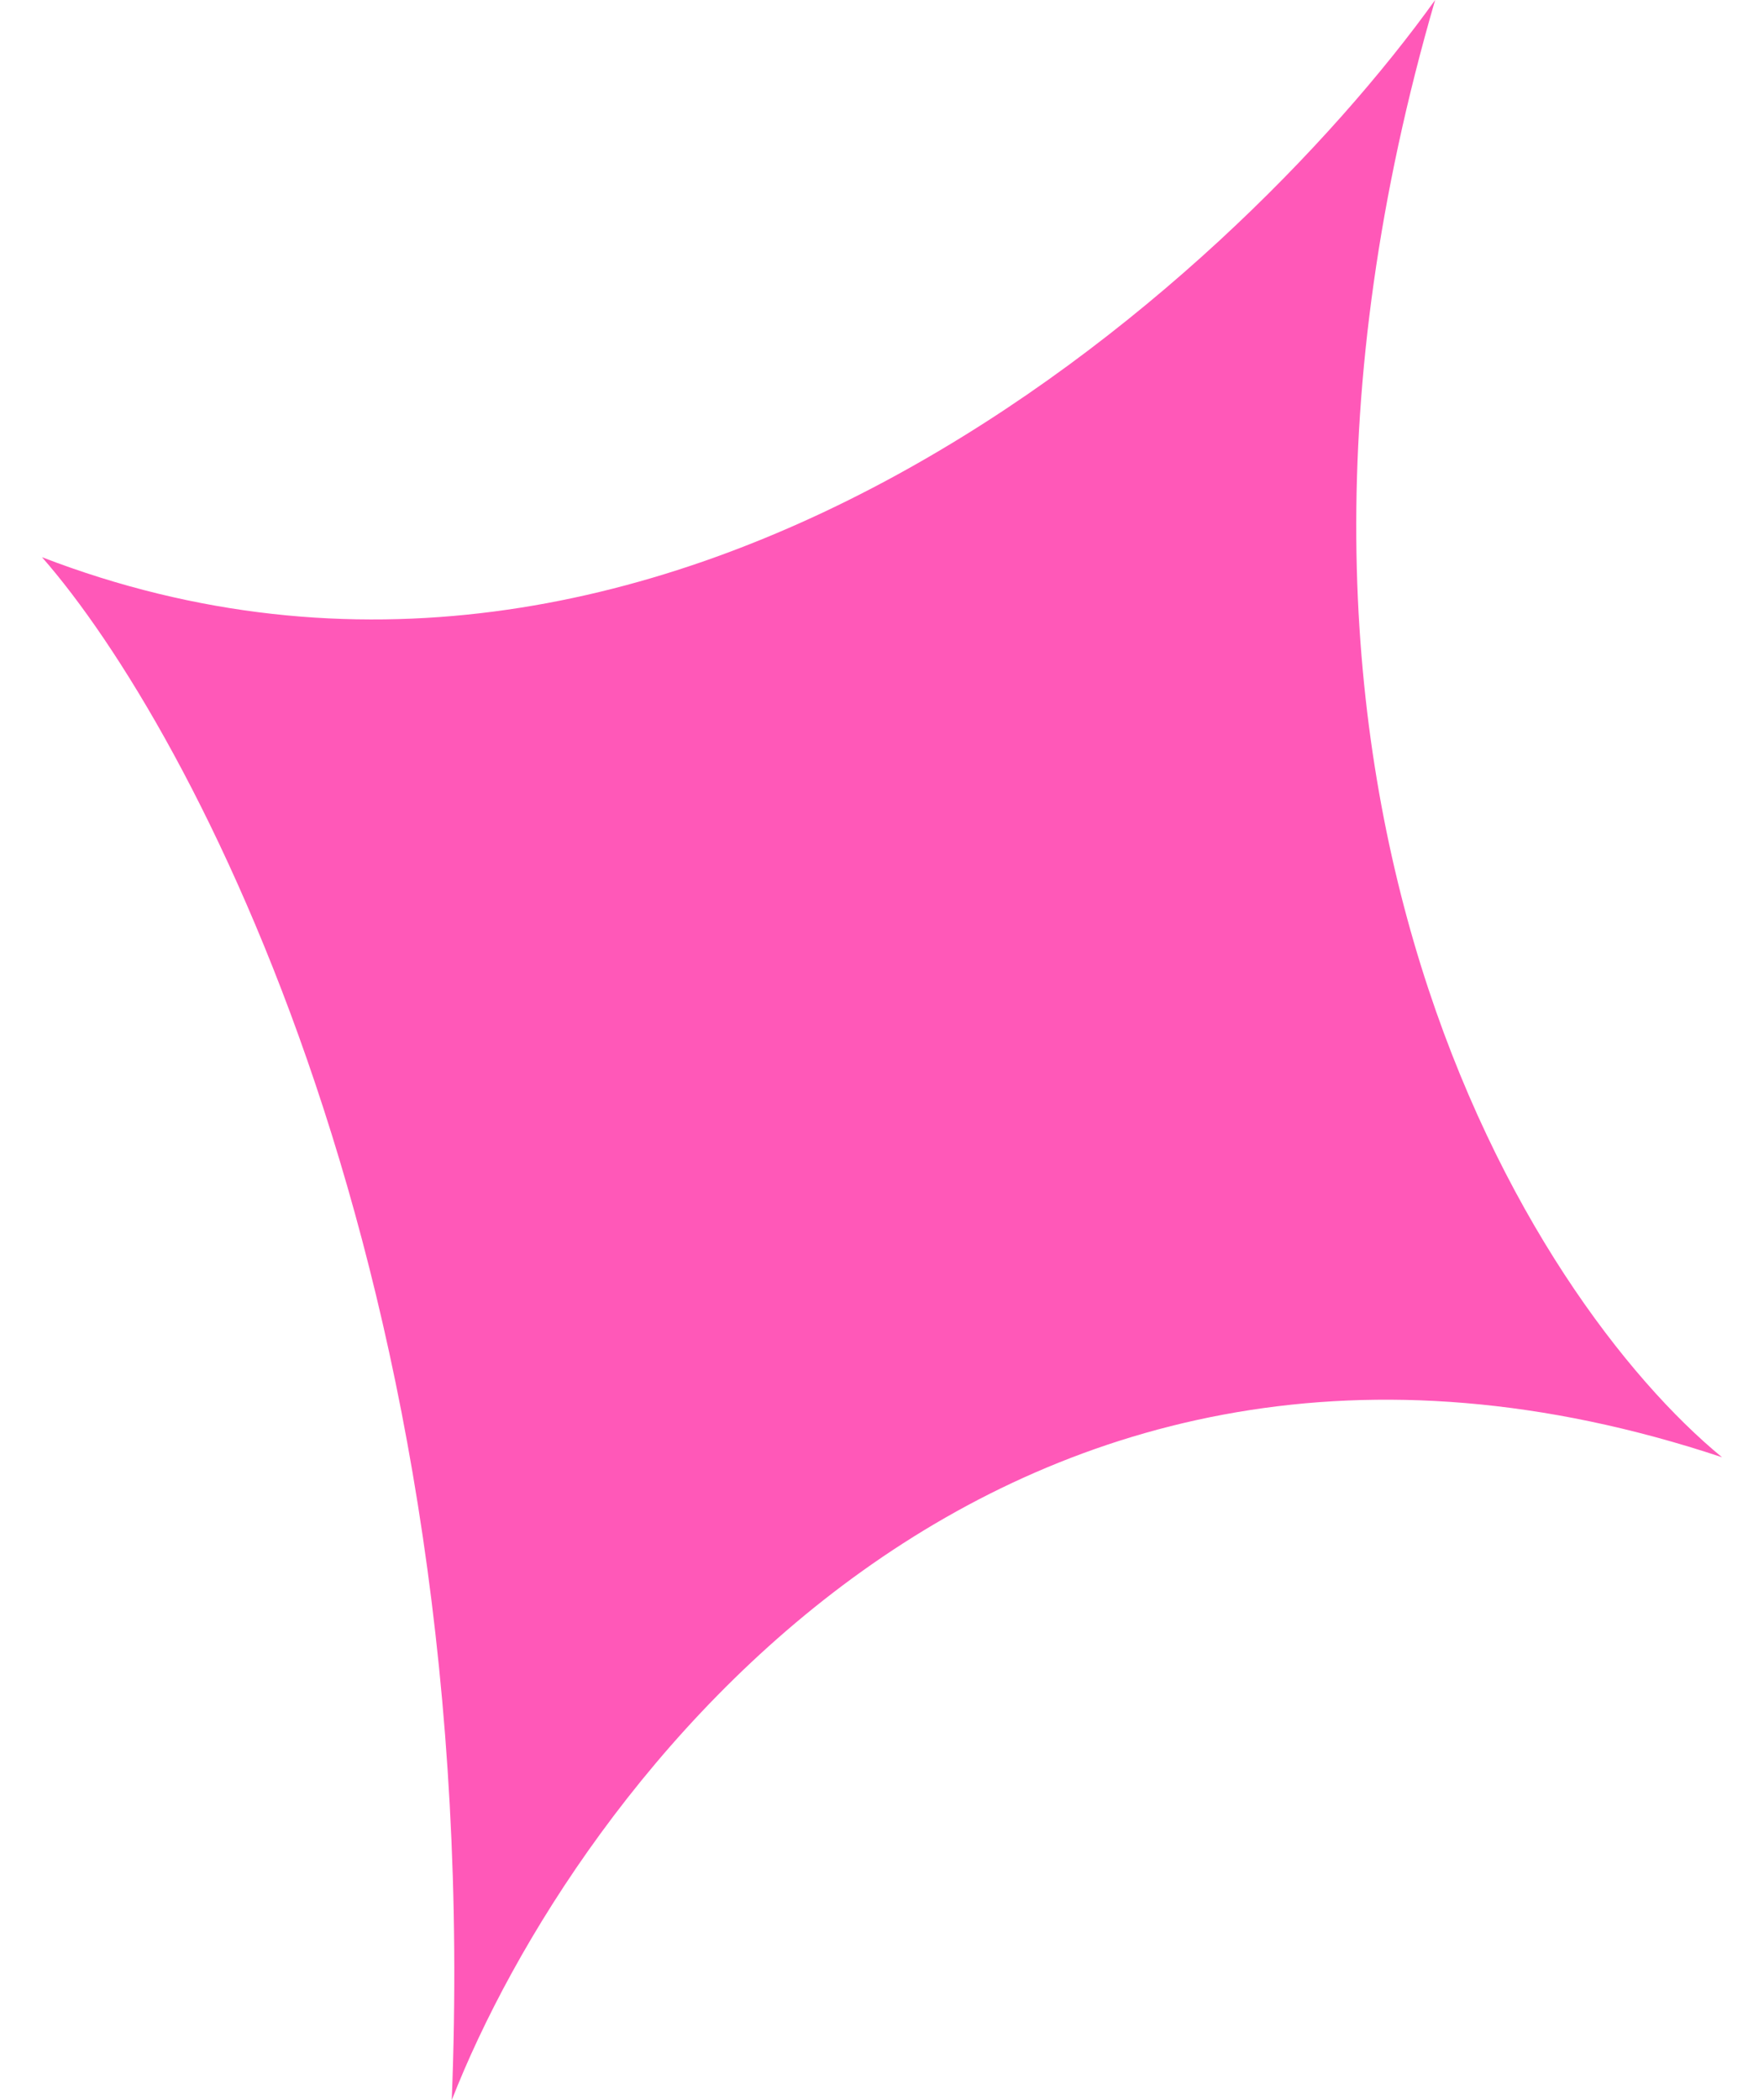<?xml version="1.0" encoding="UTF-8"?> <svg xmlns="http://www.w3.org/2000/svg" width="21" height="25" viewBox="0 0 21 25" fill="none"><path d="M0.5 6.633C7.915 9.49 14.646 3.401 17.085 0C14.354 9.388 18.224 15.476 20.5 17.347C11.915 14.49 6.841 21.259 5.378 25C5.768 15.204 2.289 8.673 0.5 6.633Z" fill="#FF58B8"></path></svg> 